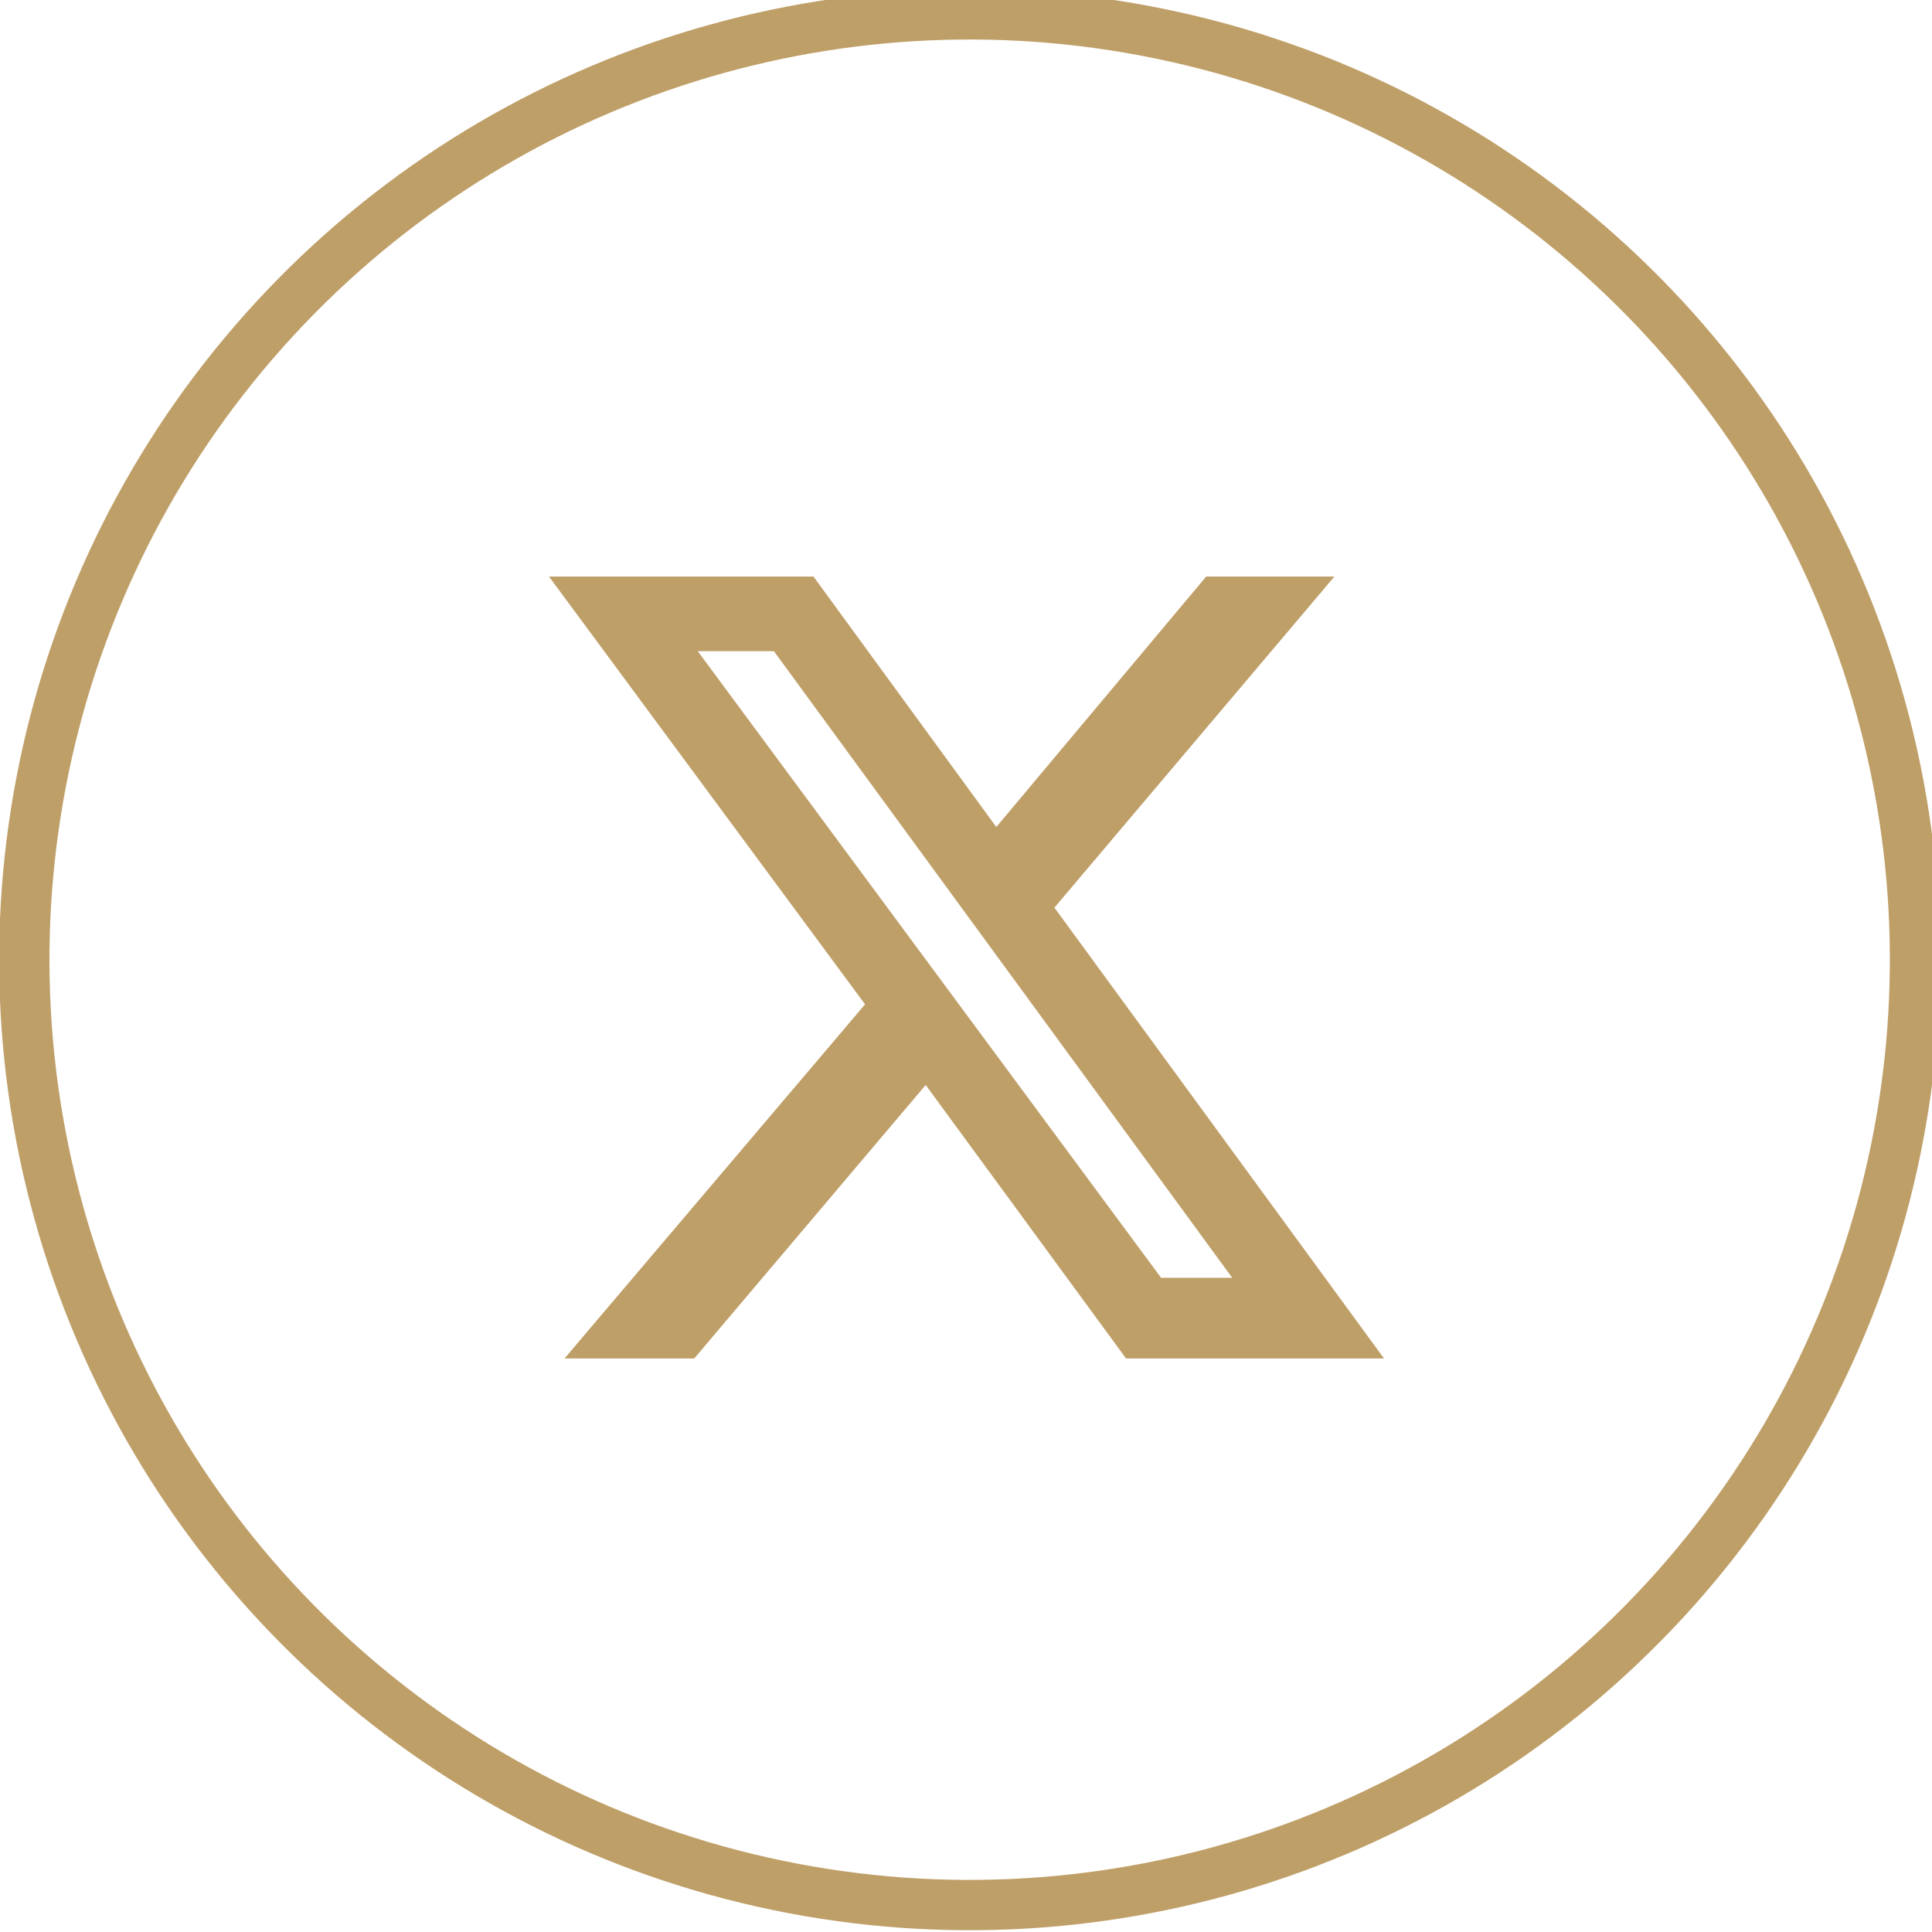 <svg xmlns="http://www.w3.org/2000/svg" viewBox="0 0 38.57 38.57"><defs><style>.cls-1{fill:none;stroke:#bf9f68;stroke-miterlimit:10;}.cls-2{fill:#bf9f68;}</style></defs><g id="Layer_2" data-name="Layer 2"><g id="ΦΙΛΤΡΑ"><circle class="cls-1" cx="19.29" cy="19.29" r="18.79" transform="matrix(0.22, -0.98, 0.98, 0.22, -3.79, 33.82)"/><path class="cls-2" d="M23.18,25.51H24.6L15.45,13H13.93Zm.9-14h2.56l-5.59,6.61,6.58,9H22.48l-4-5.46-4.62,5.46H11.27l6-7.07-6.31-8.54h5.28l3.65,5Z"/></g></g></svg>